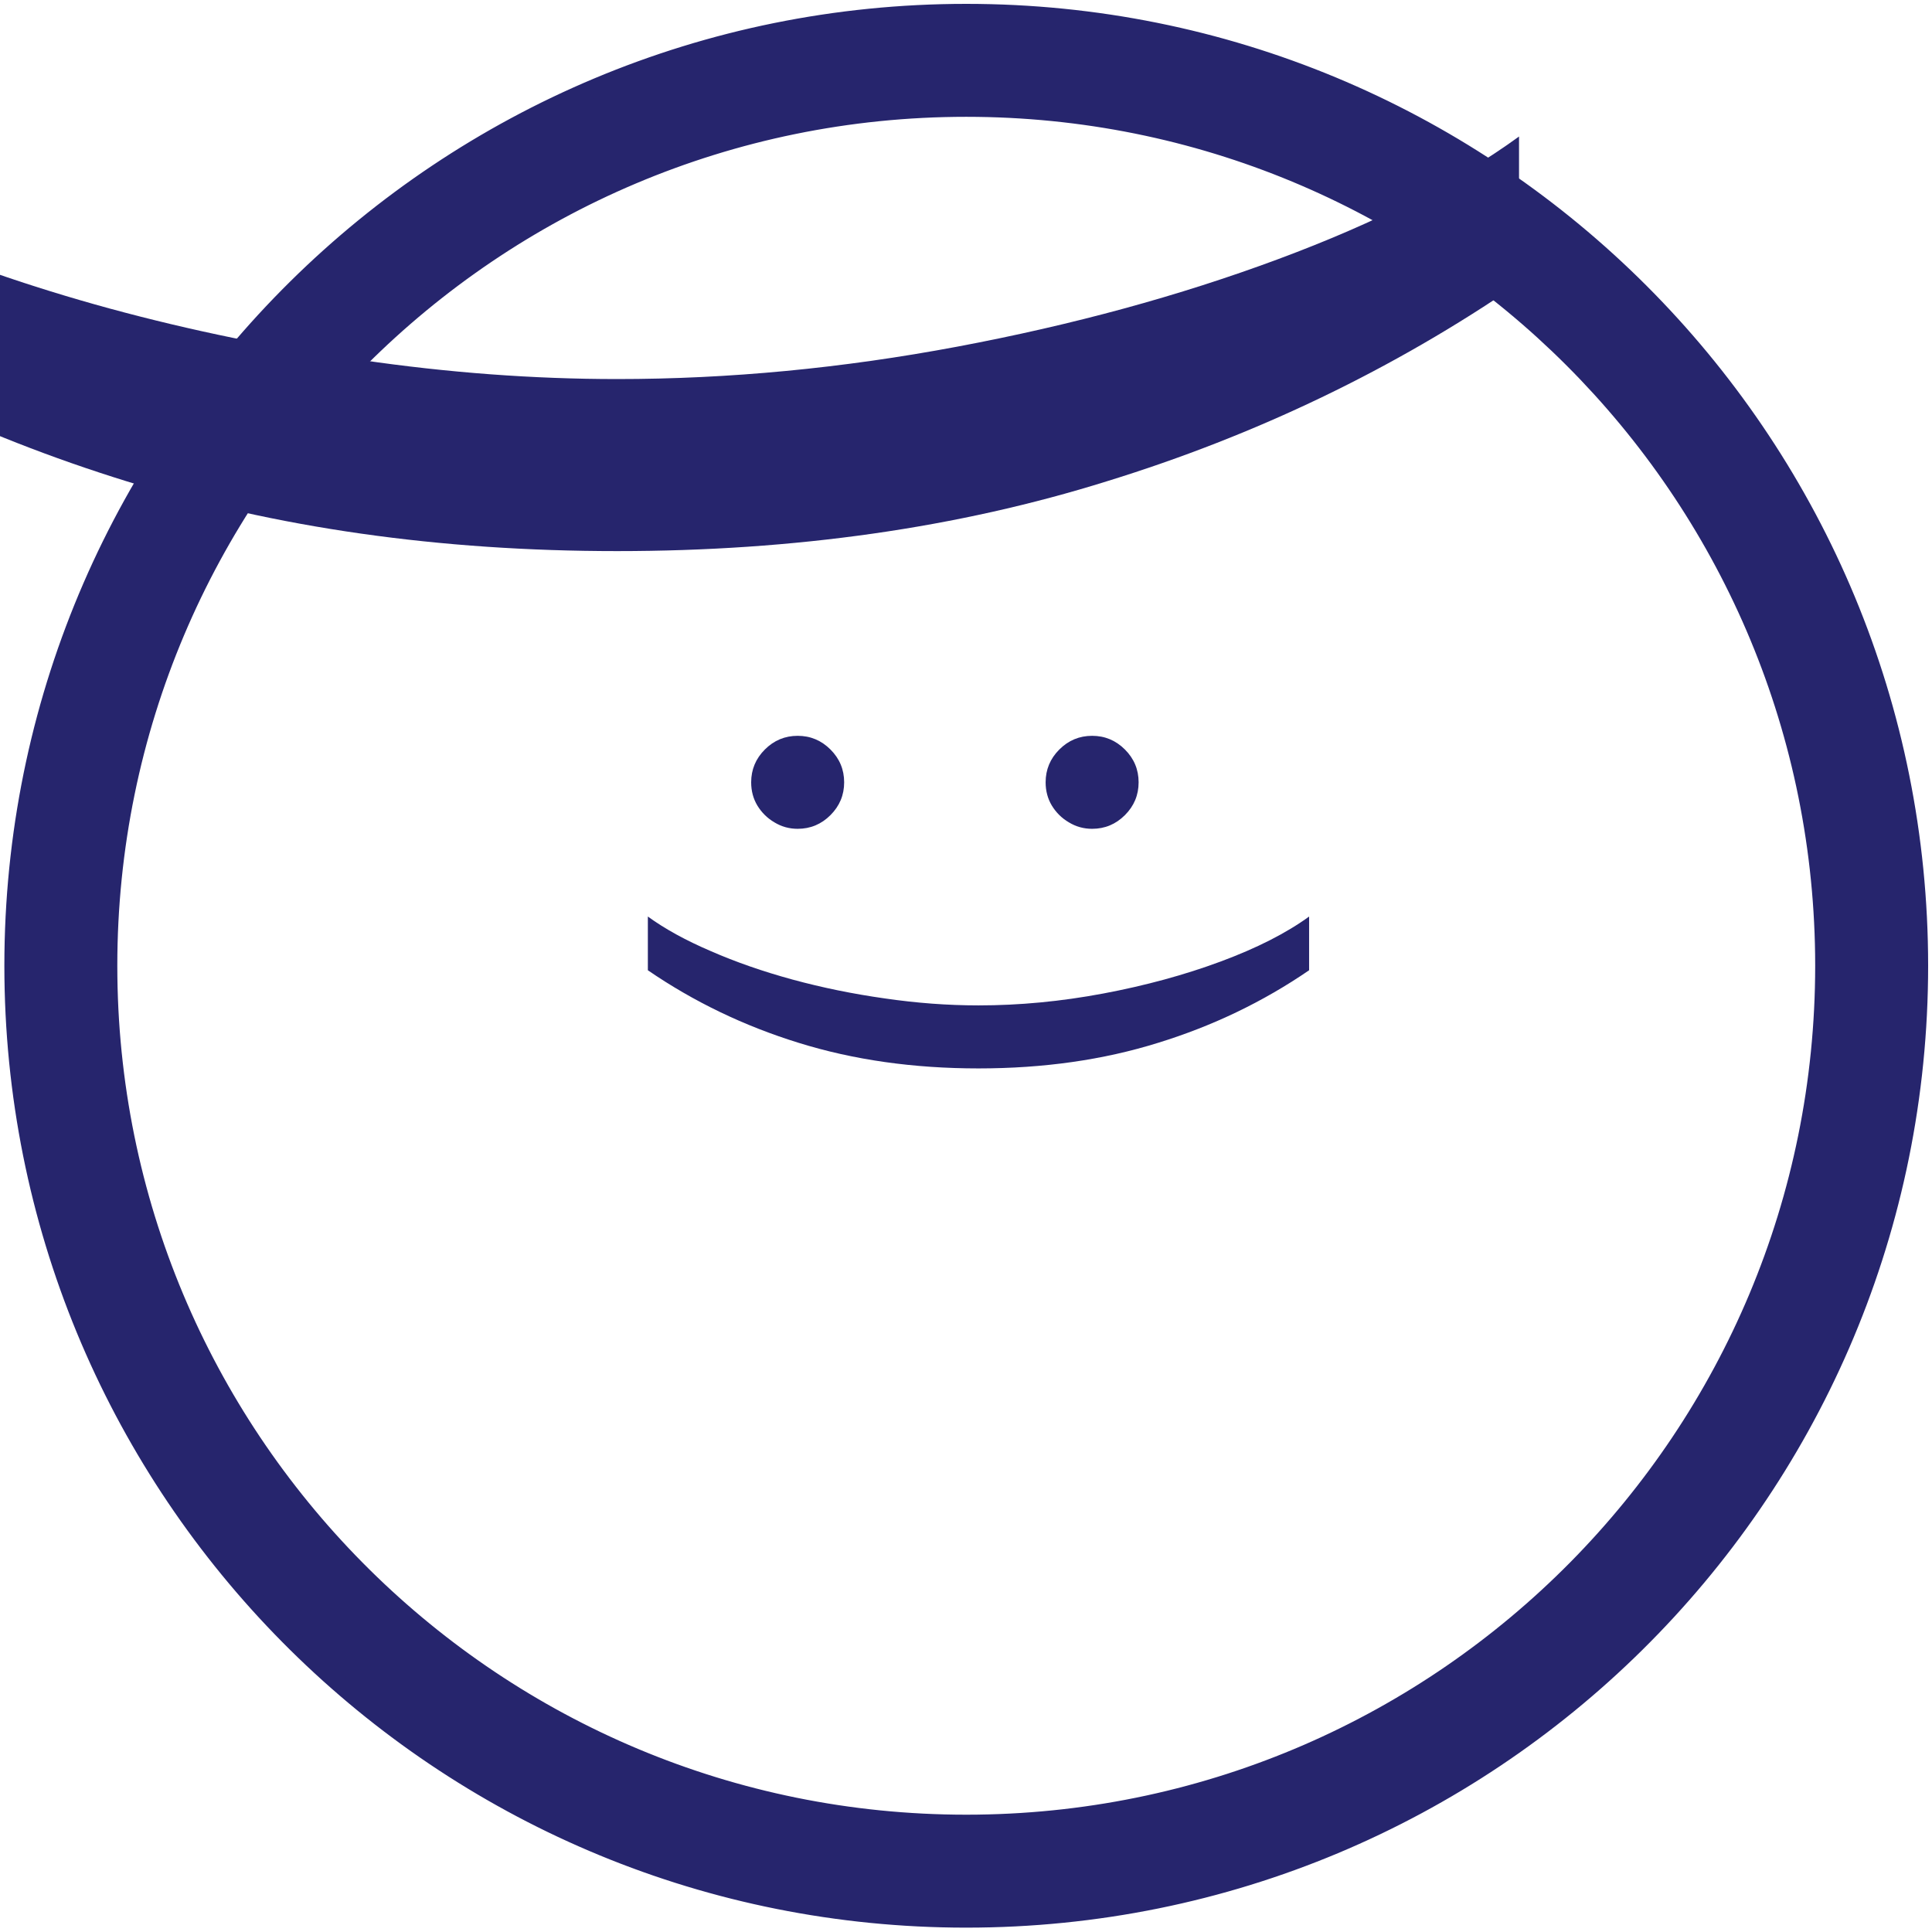<svg xmlns="http://www.w3.org/2000/svg" version="1.1" xmlns:xlink="http://www.w3.org/1999/xlink" width="1000" height="1000"><style>
    #light-icon {
      display: inline;
    }
    #dark-icon {
      display: none;
    }

    @media (prefers-color-scheme: dark) {
      #light-icon {
        display: none;
      }
      #dark-icon {
        display: inline;
      }
    }
  </style><g id="light-icon"><svg xmlns="http://www.w3.org/2000/svg" version="1.1" xmlns:xlink="http://www.w3.org/1999/xlink" width="1000" height="1000"><g><g transform="matrix(1,0,0,1,0,0)"><svg xmlns="http://www.w3.org/2000/svg" version="1.1" xmlns:xlink="http://www.w3.org/1999/xlink" width="1000" height="1000"><svg width="1000" height="1000" viewBox="0 0 1000 1000" fill="none" xmlns="http://www.w3.org/2000/svg">
<g clip-path="url(#clip0_36_58)">
<path d="M944.201 499.909C944.201 254.65 745.379 55.828 500.12 55.828C254.861 55.828 56.039 254.65 56.039 499.909C56.039 745.168 254.861 943.99 500.12 943.99V993.105L493.745 993.065C226.42 989.679 10.351 773.609 6.964 506.284L6.924 499.909C6.924 227.524 227.736 6.713 500.12 6.713L506.495 6.753C775.942 10.166 993.316 229.653 993.316 499.909L993.276 506.284C989.863 775.731 770.376 993.105 500.12 993.105V943.99C745.379 943.99 944.201 745.168 944.201 499.909Z" fill="#26256D"></path>
<path d="M500.156 2L506.534 2.041H506.561L512.93 2.16C781.981 8.951 998 229.185 998 499.871V499.899L997.959 506.276V506.304C994.513 778.305 772.947 997.742 500.129 997.742H500.102L493.724 997.701H493.696C225.945 994.309 9.129 779.561 2.418 512.622L2.299 506.304V506.276L2.258 499.899V499.871L2.299 493.434C5.745 221.434 227.311 2 500.129 2H500.156ZM939.501 494.192C936.484 256.022 743.978 63.516 505.808 60.499L500.129 60.463C257.452 60.463 60.721 257.194 60.721 499.871L60.757 505.55C63.798 745.61 259.348 939.279 500.129 939.279L505.808 939.243C745.868 936.202 939.537 740.652 939.537 499.871L939.501 494.192ZM948.85 505.669C945.766 749.282 748.561 946.109 504.804 948.597V988.361C770.35 985.871 985.248 771.521 988.609 506.185L988.65 499.871L988.609 493.608C985.282 228.794 771.249 14.745 506.443 11.391V11.386L500.115 11.35C230.319 11.357 11.607 230.073 11.607 499.871L11.649 506.185L11.763 512.385C18.348 774.308 231.095 985.023 493.815 988.351H493.811L495.454 988.361V948.597C251.697 946.109 54.492 749.282 51.408 505.669L51.371 499.871C51.371 252.03 252.288 51.113 500.129 51.113L505.927 51.15C751.096 54.254 948.887 253.966 948.887 499.871L948.85 505.669Z" fill="#26256D"></path>
<path d="M506.462 553.011C472.771 553.011 441.754 548.599 413.41 539.775C385.156 531.041 359.13 518.518 335.332 502.207L335.332 474.398C344.156 480.816 355.03 486.788 367.954 492.314C380.789 497.929 394.871 502.831 410.202 507.02C425.621 511.209 441.531 514.462 457.931 516.78C474.42 519.186 490.597 520.39 506.462 520.39C527.675 520.39 549.2 518.34 571.037 514.24C592.874 510.14 613.151 504.614 631.868 497.661C650.586 490.709 665.827 482.955 677.592 474.398L677.592 502.207C653.794 518.518 627.724 531.041 599.381 539.775C571.126 548.599 540.154 553.011 506.462 553.011Z" fill="#26256D"></path>
<path d="M388.803 404.924C388.803 398.329 391.165 392.669 395.889 387.945C400.613 383.221 406.273 380.859 412.868 380.859C419.464 380.859 425.124 383.221 429.848 387.945C434.572 392.669 436.934 398.329 436.934 404.924C436.934 411.52 434.572 417.18 429.848 421.904C425.124 426.628 419.464 428.99 412.868 428.99C408.501 428.99 404.49 427.876 400.836 425.647C397.181 423.508 394.24 420.611 392.012 416.957C389.873 413.392 388.803 409.381 388.803 404.924ZM541.216 404.925C541.216 398.329 543.578 392.669 548.302 387.945C553.026 383.221 558.685 380.859 565.281 380.859C571.877 380.859 577.536 383.221 582.26 387.945C586.984 392.669 589.346 398.329 589.346 404.925C589.346 411.52 586.984 417.18 582.26 421.904C577.536 426.628 571.877 428.99 565.281 428.99C560.914 428.99 556.903 427.876 553.248 425.647C549.594 423.508 546.653 420.611 544.424 416.957C542.285 413.392 541.216 409.381 541.216 404.925Z" fill="#26256D"></path>
<path d="M319.405 285.249C227.495 285.249 142.88 273.205 65.559 249.118C-11.518 225.274 -82.517 191.089 -147.437 146.564L-147.437 70.652C-123.366 88.17 -93.702 104.472 -58.446 119.557C-23.432 134.885 14.985 148.267 56.806 159.703C98.871 171.138 142.272 180.019 187.011 186.345C231.994 192.914 276.125 196.199 319.405 196.199C377.274 196.199 435.994 190.603 495.565 179.411C555.136 168.219 610.452 153.133 661.513 134.155C712.574 115.178 754.152 94.01 786.247 70.652L786.247 146.564C721.327 191.089 650.206 225.274 572.886 249.118C495.808 273.206 411.314 285.249 319.405 285.249Z" fill="#26256D"></path>
</g>
<defs>
<clipPath id="clip0_36_58">
<rect width="1000" height="1000" fill="white"></rect>
</clipPath>
</defs>
</svg></svg></g></g></svg></g><g id="dark-icon"><svg xmlns="http://www.w3.org/2000/svg" version="1.1" xmlns:xlink="http://www.w3.org/1999/xlink" width="1000" height="1000"><g><g transform="matrix(1,0,0,1,0,0)"><svg xmlns="http://www.w3.org/2000/svg" version="1.1" xmlns:xlink="http://www.w3.org/1999/xlink" width="1000" height="1000"><svg width="1000" height="1000" viewBox="0 0 1000 1000" fill="none" xmlns="http://www.w3.org/2000/svg">
<g clip-path="url(#clip0_36_67)">
<path d="M944.201 499.909C944.201 254.65 745.379 55.828 500.12 55.828C254.861 55.828 56.039 254.65 56.039 499.909C56.039 745.168 254.861 943.99 500.12 943.99V993.105L493.745 993.065C226.42 989.679 10.351 773.609 6.964 506.284L6.924 499.909C6.924 227.524 227.736 6.713 500.12 6.713L506.495 6.753C775.942 10.166 993.316 229.653 993.316 499.909L993.276 506.284C989.863 775.731 770.376 993.105 500.12 993.105V943.99C745.379 943.99 944.201 745.168 944.201 499.909Z" fill="#F2E5CF"></path>
<path d="M500.156 2L506.534 2.041H506.561L512.93 2.16C781.981 8.951 998 229.185 998 499.871V499.899L997.959 506.276V506.304C994.513 778.305 772.947 997.742 500.129 997.742H500.102L493.724 997.701H493.696C225.945 994.309 9.129 779.561 2.418 512.622L2.299 506.304V506.276L2.258 499.899V499.871L2.299 493.434C5.745 221.434 227.311 2 500.129 2H500.156ZM939.501 494.192C936.484 256.022 743.978 63.516 505.808 60.499L500.129 60.463C257.452 60.463 60.721 257.194 60.721 499.871L60.757 505.55C63.798 745.61 259.348 939.279 500.129 939.279L505.808 939.243C745.868 936.202 939.537 740.652 939.537 499.871L939.501 494.192ZM948.85 505.669C945.766 749.282 748.561 946.109 504.804 948.597V988.361C770.35 985.871 985.248 771.521 988.609 506.185L988.65 499.871L988.609 493.608C985.282 228.794 771.249 14.745 506.443 11.391V11.386L500.115 11.35C230.319 11.357 11.607 230.073 11.607 499.871L11.649 506.185L11.763 512.385C18.348 774.308 231.095 985.023 493.815 988.351H493.811L495.454 988.361V948.597C251.697 946.109 54.492 749.282 51.408 505.669L51.371 499.871C51.371 252.03 252.288 51.113 500.129 51.113L505.927 51.15C751.096 54.254 948.887 253.966 948.887 499.871L948.85 505.669Z" fill="#F2E5CF"></path>
<path d="M506.462 553.011C472.771 553.011 441.754 548.599 413.41 539.775C385.156 531.041 359.13 518.518 335.332 502.207L335.332 474.398C344.156 480.816 355.03 486.788 367.954 492.314C380.789 497.929 394.871 502.831 410.202 507.02C425.621 511.209 441.531 514.462 457.931 516.78C474.42 519.186 490.597 520.39 506.462 520.39C527.675 520.39 549.2 518.34 571.037 514.24C592.874 510.14 613.151 504.614 631.868 497.661C650.586 490.709 665.827 482.955 677.592 474.398L677.592 502.207C653.794 518.518 627.724 531.041 599.381 539.775C571.126 548.599 540.154 553.011 506.462 553.011Z" fill="#F2E5CF"></path>
<path d="M388.803 404.924C388.803 398.329 391.165 392.669 395.889 387.945C400.613 383.221 406.273 380.859 412.868 380.859C419.464 380.859 425.124 383.221 429.848 387.945C434.572 392.669 436.934 398.329 436.934 404.924C436.934 411.52 434.572 417.18 429.848 421.904C425.124 426.628 419.464 428.99 412.868 428.99C408.501 428.99 404.49 427.876 400.836 425.647C397.181 423.508 394.24 420.611 392.012 416.957C389.873 413.392 388.803 409.381 388.803 404.924ZM541.216 404.925C541.216 398.329 543.578 392.669 548.302 387.945C553.026 383.221 558.685 380.859 565.281 380.859C571.877 380.859 577.536 383.221 582.26 387.945C586.984 392.669 589.346 398.329 589.346 404.925C589.346 411.52 586.984 417.18 582.26 421.904C577.536 426.628 571.877 428.99 565.281 428.99C560.914 428.99 556.903 427.876 553.248 425.647C549.594 423.508 546.653 420.611 544.424 416.957C542.285 413.392 541.216 409.381 541.216 404.925Z" fill="#F2E5CF"></path>
<path d="M319.405 285.249C227.495 285.249 142.88 273.205 65.559 249.118C-11.518 225.274 -82.517 191.089 -147.437 146.564L-147.437 70.652C-123.366 88.17 -93.702 104.472 -58.446 119.557C-23.432 134.885 14.985 148.267 56.806 159.703C98.871 171.138 142.272 180.019 187.011 186.345C231.994 192.914 276.125 196.199 319.405 196.199C377.274 196.199 435.994 190.603 495.565 179.411C555.136 168.219 610.452 153.133 661.513 134.155C712.574 115.178 754.152 94.01 786.247 70.652L786.247 146.564C721.327 191.089 650.206 225.274 572.886 249.118C495.808 273.206 411.314 285.249 319.405 285.249Z" fill="#F2E5CF"></path>
</g>
<defs>
<clipPath id="clip0_36_67">
<rect width="1000" height="1000" fill="white"></rect>
</clipPath>
</defs>
</svg></svg></g></g></svg></g></svg>